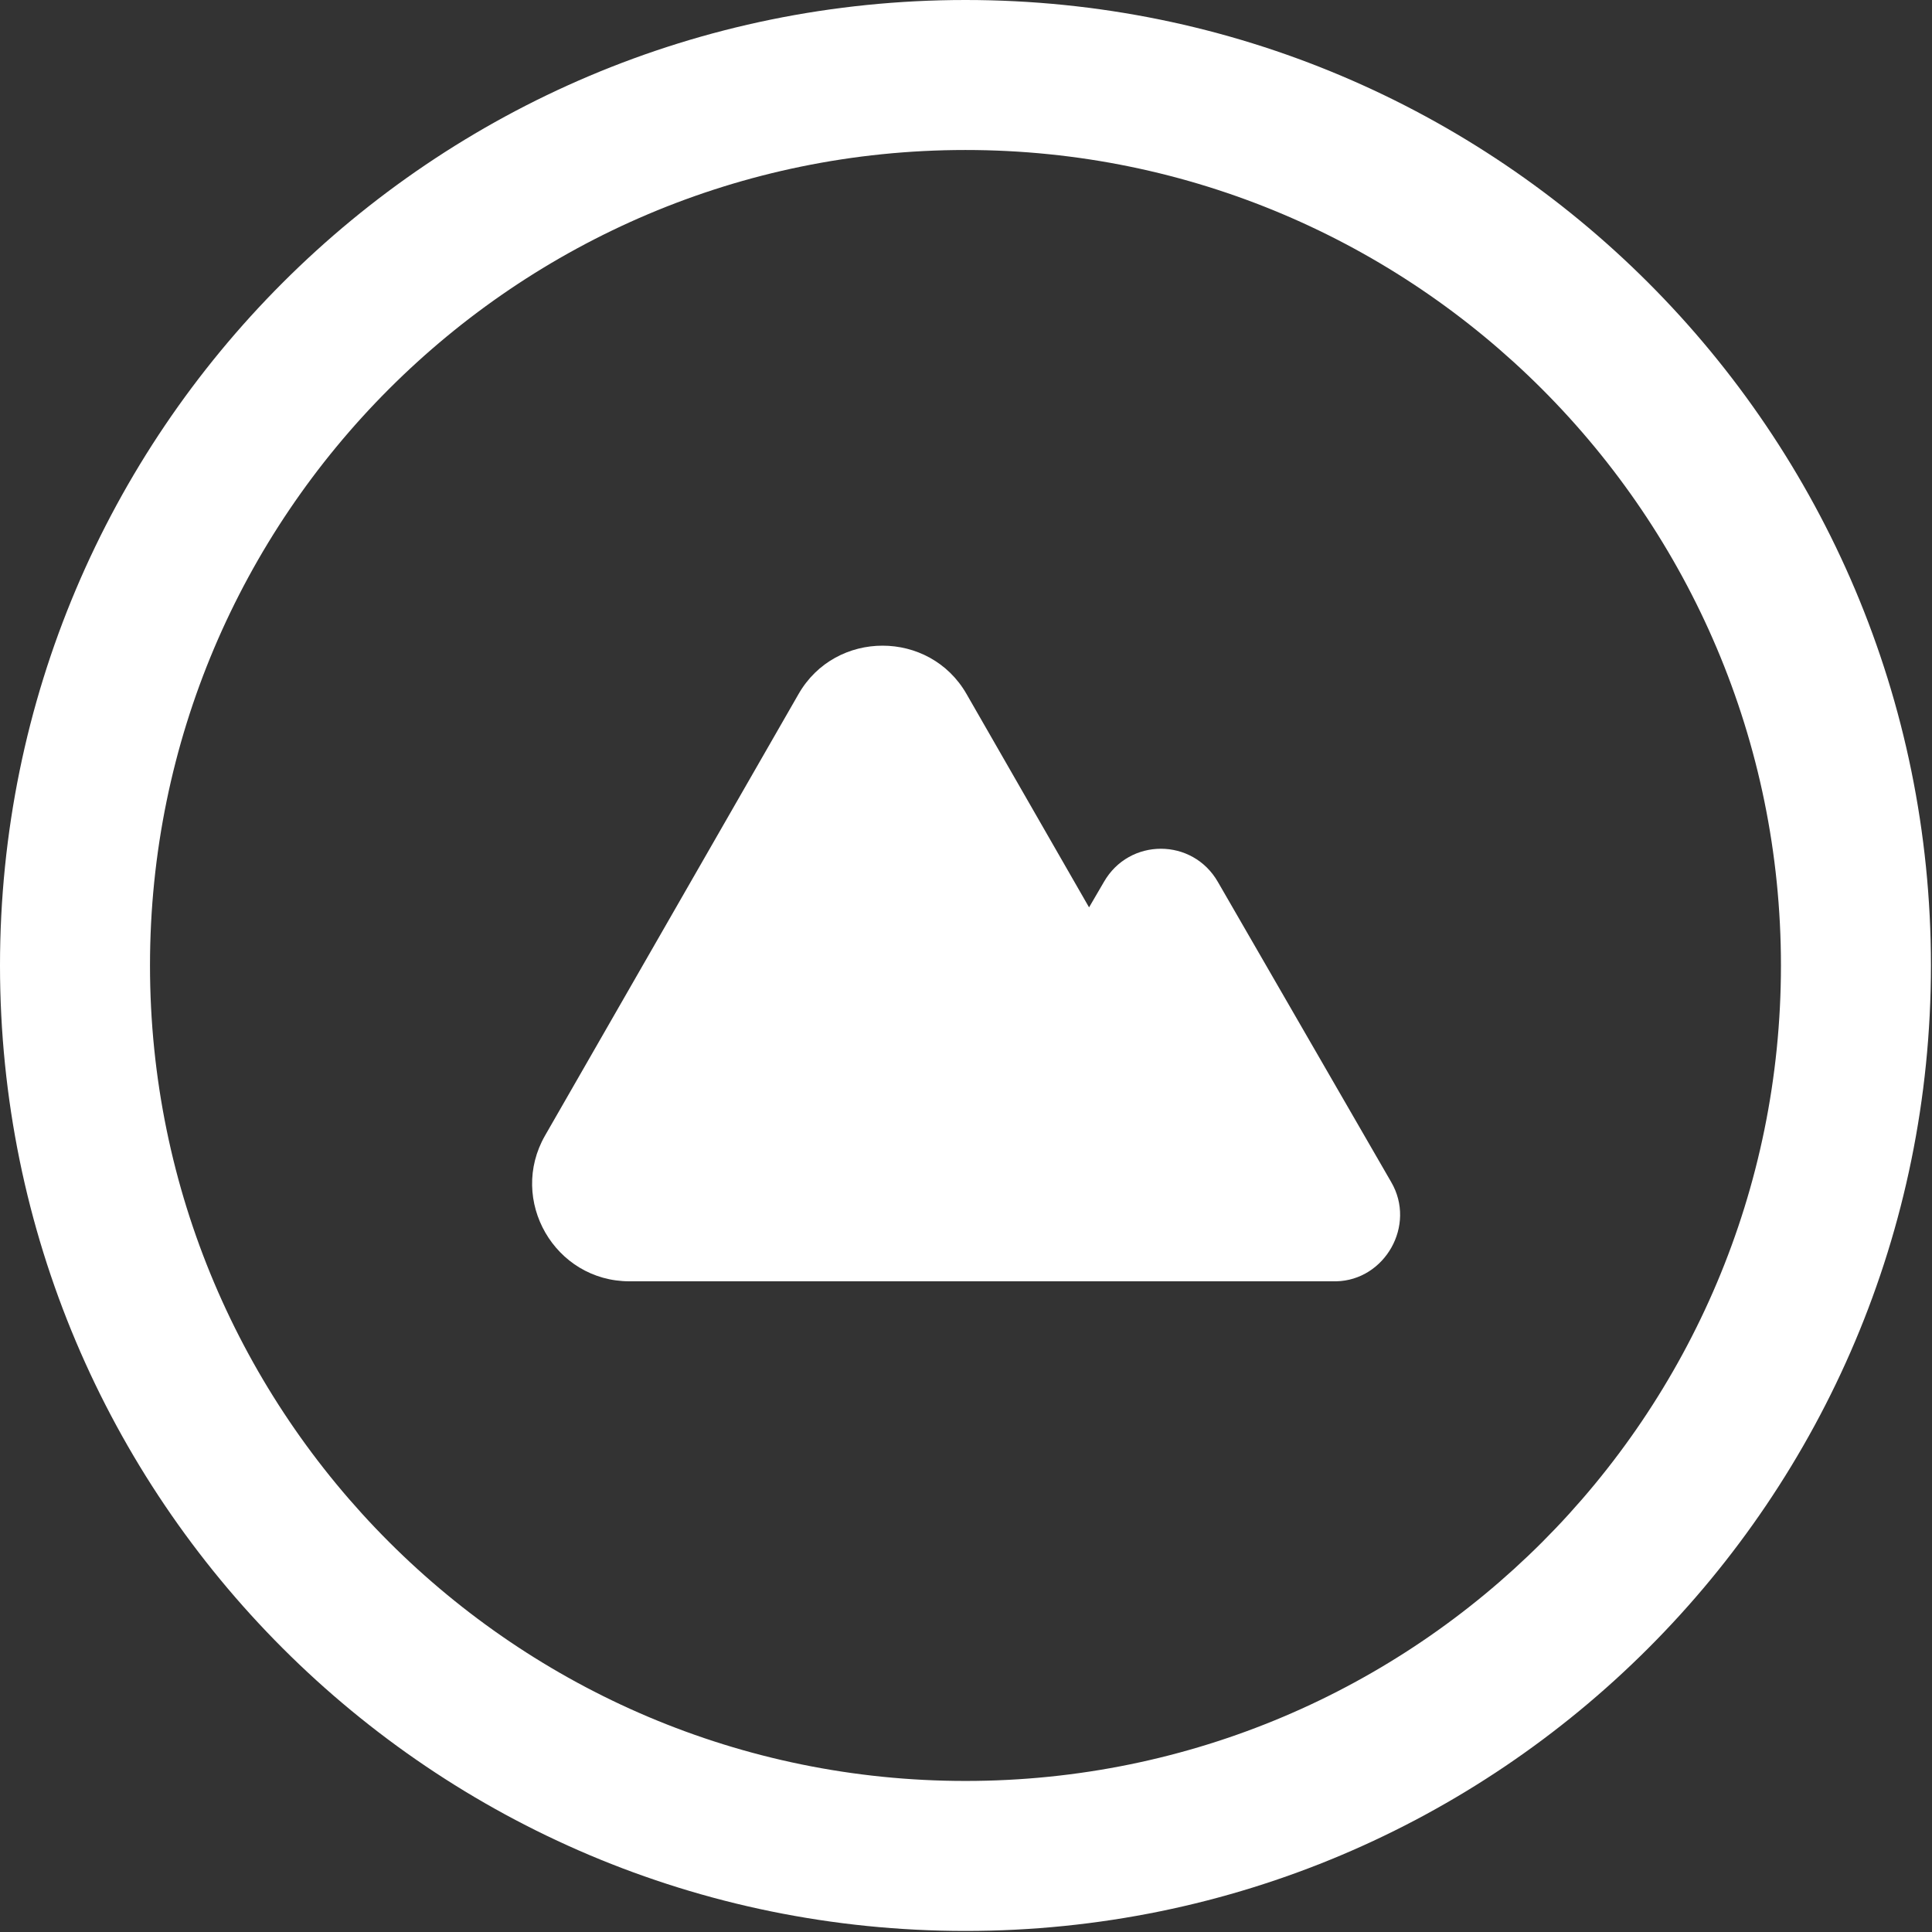 <?xml version="1.0" encoding="utf-8"?>
<!-- Generator: Adobe Illustrator 27.2.0, SVG Export Plug-In . SVG Version: 6.00 Build 0)  -->
<svg version="1.1" id="圖層_1" xmlns="http://www.w3.org/2000/svg" xmlns:xlink="http://www.w3.org/1999/xlink" x="0px" y="0px"
	 width="182.9px" height="182.9px" viewBox="0 0 182.9 182.9" style="enable-background:new 0 0 182.9 182.9;" xml:space="preserve"
	>
<rect x="0" y="0" width="182.9" height="182.9" fill="#333333" stroke="none"/>
<style type="text/css">
	.st0{fill:#FFFFFF;}
</style>
<g>
	<path class="st0" d="M91.4,0C40.9,0,0,40.9,0,91.4s40.9,91.4,91.4,91.4s91.4-40.9,91.4-91.4S141.9,0,91.4,0z M91.4,168.6
		c-42.6,0-77.2-34.6-77.2-77.2s34.6-77.2,77.2-77.2s77.2,34.6,77.2,77.2S134.1,168.6,91.4,168.6z"/>
</g>
<path class="st0" d="M131.7,111.9l-8.2-14.2l-8.2-14.2c-2.4-4.2-8.4-4.2-10.8,0l-1.4,2.4L91.5,65.7c-3.5-6.1-12.4-6.1-15.9,0
	l-12,20.9l-12,20.9c-3.5,6.1,0.9,13.8,8,13.8h24.1h10h14.1h2.3h16.4C131.1,121.2,134.1,116,131.7,111.9z"/>
</svg>
